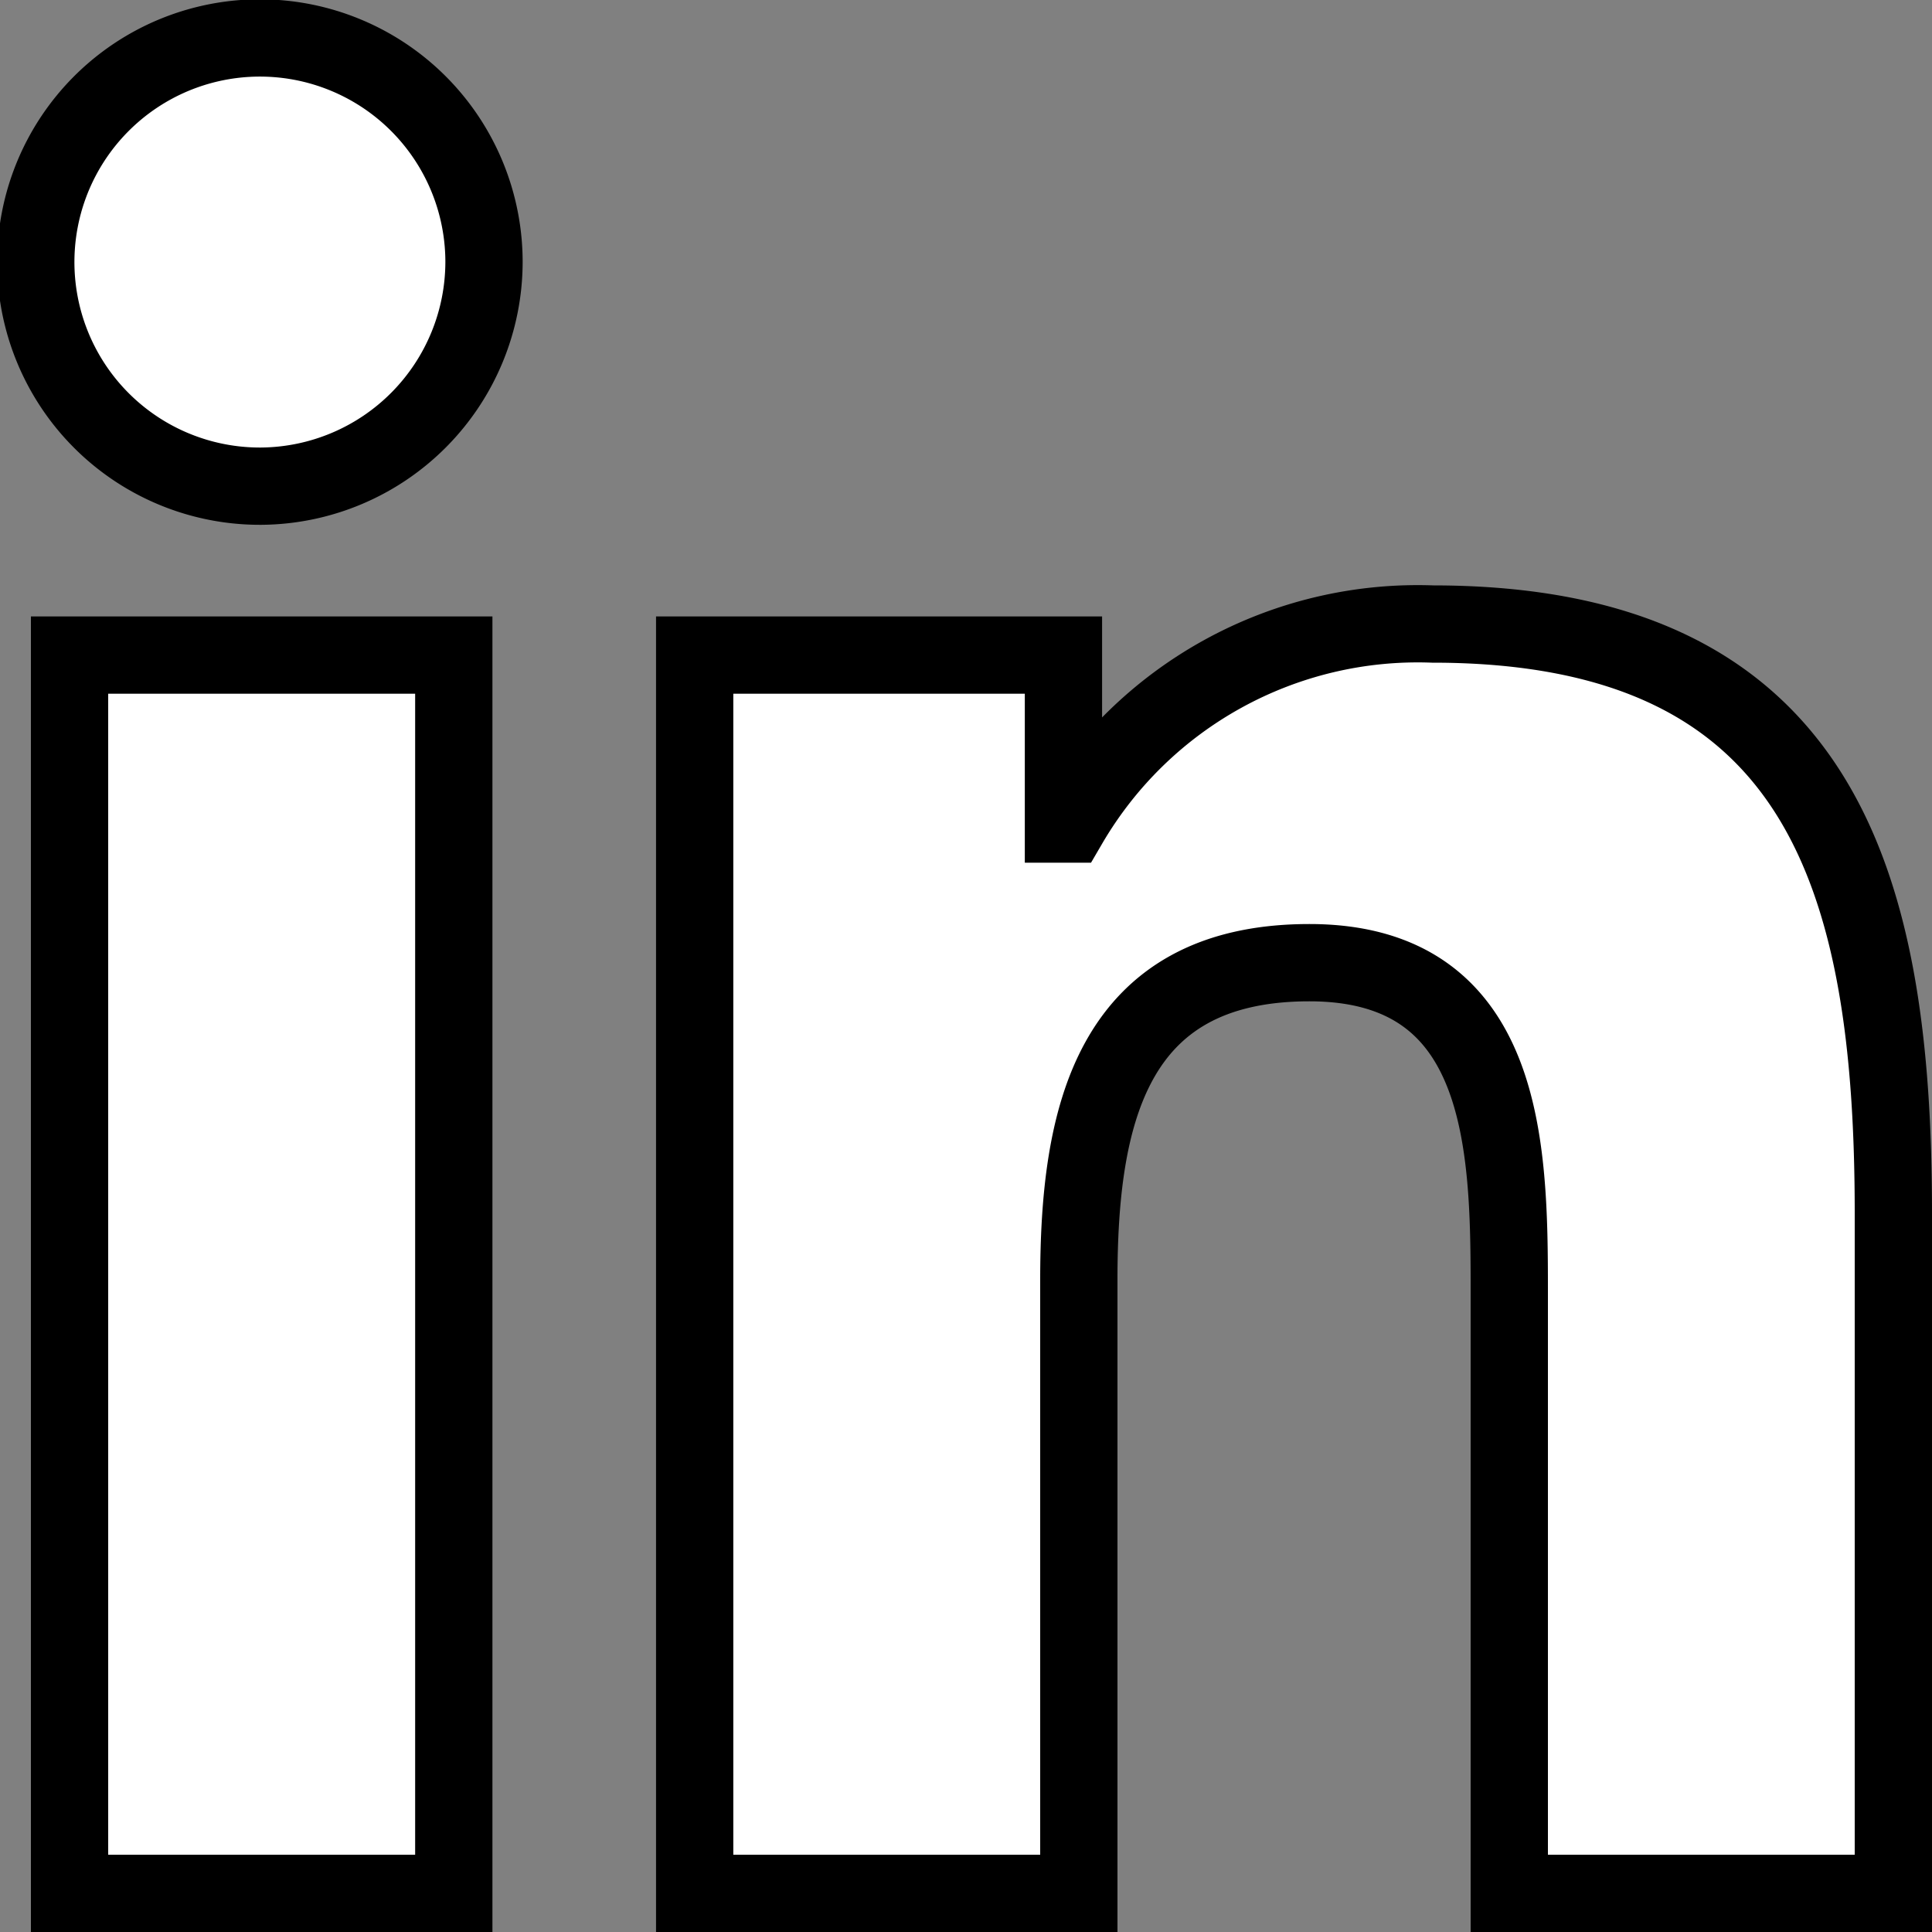 <svg xmlns="http://www.w3.org/2000/svg" width="25" height="25" viewBox="0 0 25 25">
  <rect x="0" y="0" width="25" height="25" fill="#808080" stroke="none"/>
  <path id="Icon_awesome-linkedin-in" data-name="Icon awesome-linkedin-in" d="M5.372,24H.4V7.977H5.372ZM2.882,5.791A2.9,2.9,0,1,1,5.763,2.882,2.906,2.906,0,0,1,2.882,5.791ZM23.995,24H19.03V16.2c0-1.859-.038-4.243-2.587-4.243-2.587,0-2.983,2.02-2.983,4.109V24H8.489V7.977h4.772v2.186h.07a5.228,5.228,0,0,1,4.708-2.588C23.074,7.575,24,10.891,24,15.2V24Z" transform="translate(0.5 0.5)" fill="#fff" stroke="#000" stroke-width="1"/>
</svg>
